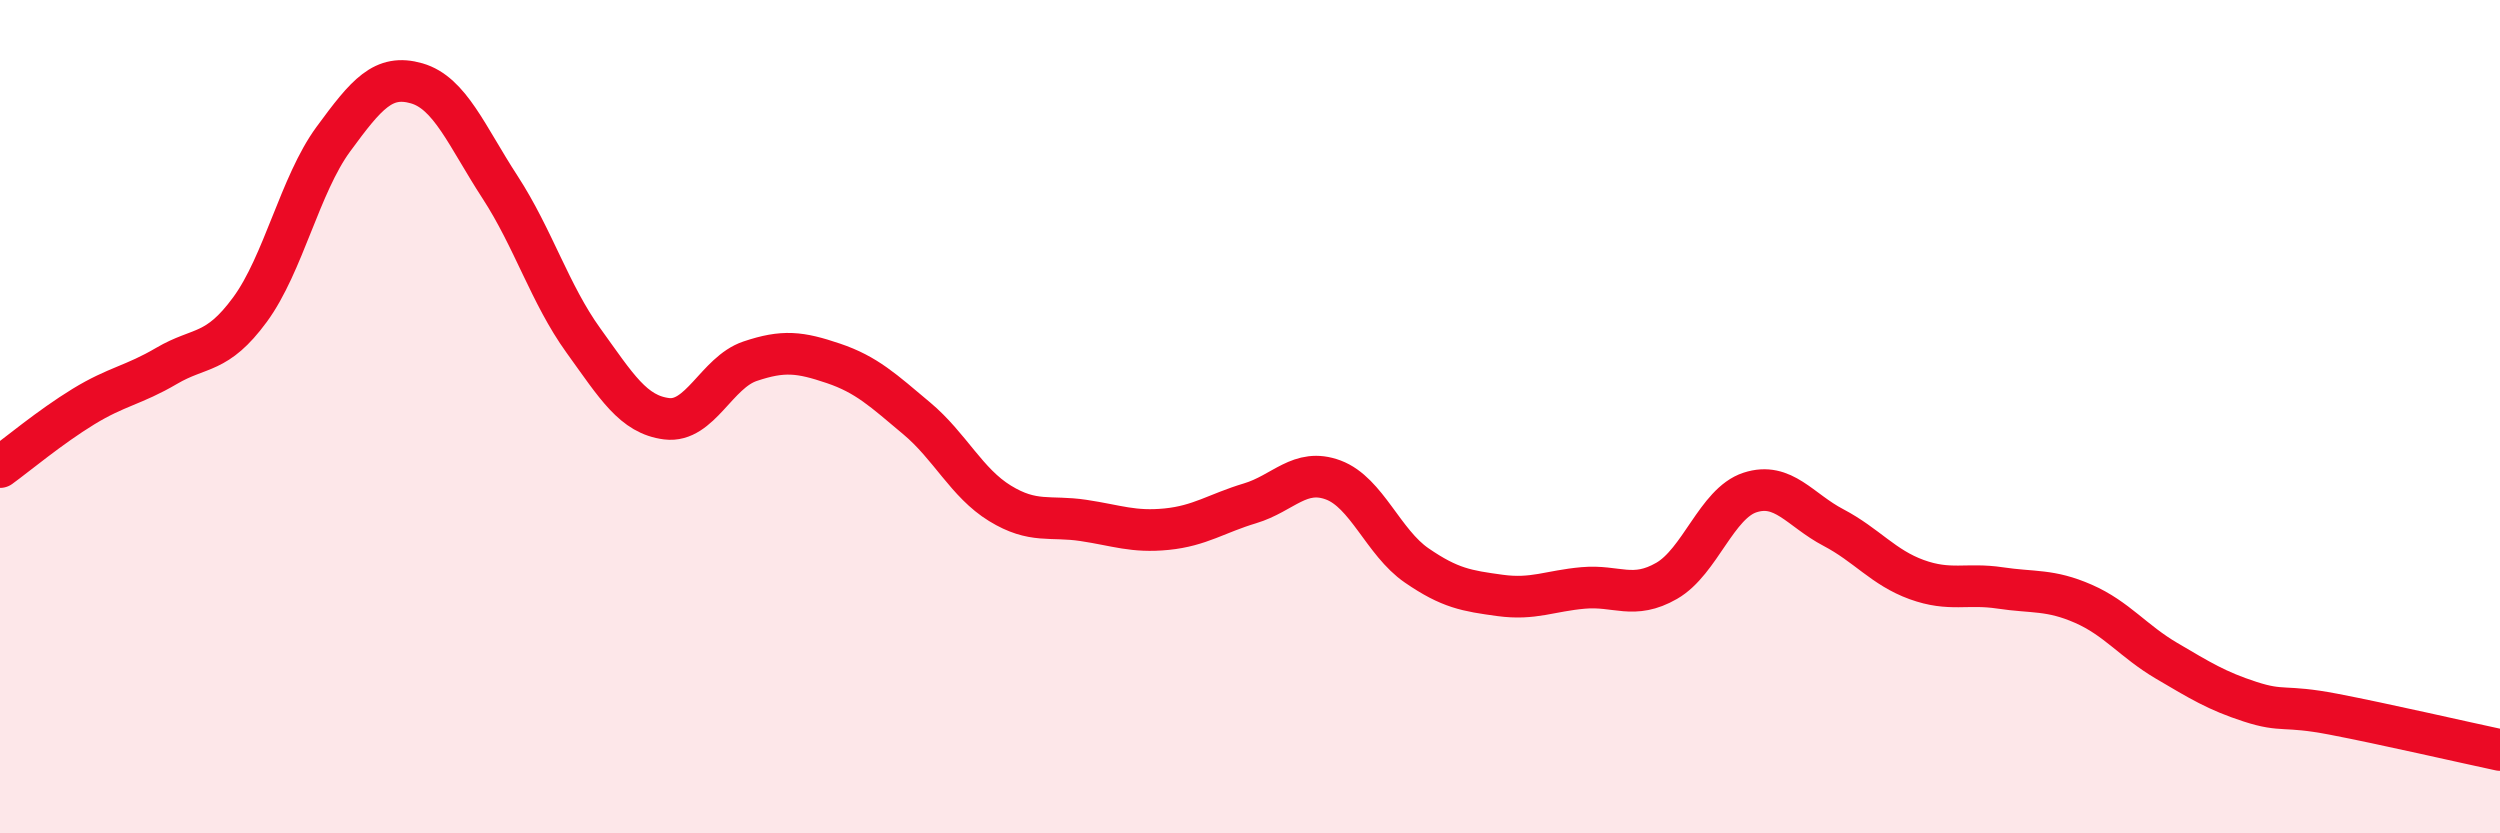 
    <svg width="60" height="20" viewBox="0 0 60 20" xmlns="http://www.w3.org/2000/svg">
      <path
        d="M 0,11.21 C 0.4,10.92 1.2,10.25 2,9.76 C 2.8,9.27 3.2,9.25 4,8.78 C 4.8,8.31 5.2,8.52 6,7.43 C 6.8,6.34 7.2,4.43 8,3.34 C 8.8,2.25 9.2,1.77 10,2 C 10.8,2.23 11.2,3.26 12,4.49 C 12.8,5.72 13.2,7.06 14,8.17 C 14.8,9.28 15.2,9.95 16,10.05 C 16.8,10.15 17.2,8.94 18,8.67 C 18.8,8.4 19.2,8.45 20,8.72 C 20.8,8.99 21.2,9.37 22,10.04 C 22.8,10.71 23.2,11.59 24,12.08 C 24.8,12.57 25.2,12.37 26,12.49 C 26.8,12.61 27.2,12.78 28,12.7 C 28.8,12.62 29.2,12.32 30,12.08 C 30.8,11.84 31.2,11.22 32,11.52 C 32.8,11.82 33.2,13.02 34,13.57 C 34.8,14.12 35.2,14.18 36,14.29 C 36.8,14.4 37.2,14.18 38,14.11 C 38.8,14.04 39.2,14.4 40,13.94 C 40.8,13.48 41.2,12.08 42,11.82 C 42.8,11.56 43.2,12.24 44,12.66 C 44.8,13.08 45.2,13.62 46,13.91 C 46.8,14.2 47.2,13.99 48,14.11 C 48.8,14.23 49.2,14.14 50,14.49 C 50.8,14.84 51.2,15.39 52,15.86 C 52.8,16.33 53.2,16.58 54,16.84 C 54.8,17.1 54.8,16.91 56,17.14 C 57.2,17.37 59.2,17.83 60,18L60 20L0 20Z"
        fill="#EB0A25"
        opacity="0.1"
        stroke-linecap="round"
        stroke-linejoin="round"
      />
      <path
        d="M 0,11.21 C 0.4,10.92 1.2,10.25 2,9.76 C 2.8,9.27 3.2,9.25 4,8.78 C 4.8,8.31 5.2,8.52 6,7.43 C 6.8,6.34 7.2,4.43 8,3.34 C 8.8,2.25 9.2,1.77 10,2 C 10.8,2.23 11.2,3.26 12,4.49 C 12.8,5.72 13.2,7.06 14,8.17 C 14.8,9.28 15.2,9.95 16,10.05 C 16.8,10.15 17.2,8.94 18,8.67 C 18.8,8.4 19.2,8.45 20,8.72 C 20.8,8.99 21.2,9.37 22,10.04 C 22.8,10.71 23.2,11.59 24,12.08 C 24.8,12.57 25.2,12.37 26,12.49 C 26.8,12.61 27.2,12.78 28,12.7 C 28.8,12.62 29.2,12.32 30,12.08 C 30.8,11.84 31.2,11.22 32,11.52 C 32.8,11.82 33.2,13.02 34,13.57 C 34.8,14.12 35.2,14.18 36,14.29 C 36.8,14.4 37.2,14.18 38,14.11 C 38.8,14.04 39.2,14.4 40,13.94 C 40.8,13.48 41.2,12.08 42,11.82 C 42.8,11.56 43.2,12.24 44,12.66 C 44.8,13.08 45.2,13.62 46,13.91 C 46.8,14.2 47.2,13.99 48,14.11 C 48.8,14.23 49.2,14.14 50,14.49 C 50.8,14.84 51.2,15.39 52,15.86 C 52.8,16.33 53.2,16.58 54,16.84 C 54.8,17.1 54.8,16.91 56,17.14 C 57.2,17.37 59.2,17.83 60,18"
        stroke="#EB0A25"
        stroke-width="1"
        fill="none"
        stroke-linecap="round"
        stroke-linejoin="round"
      />
    </svg>
  